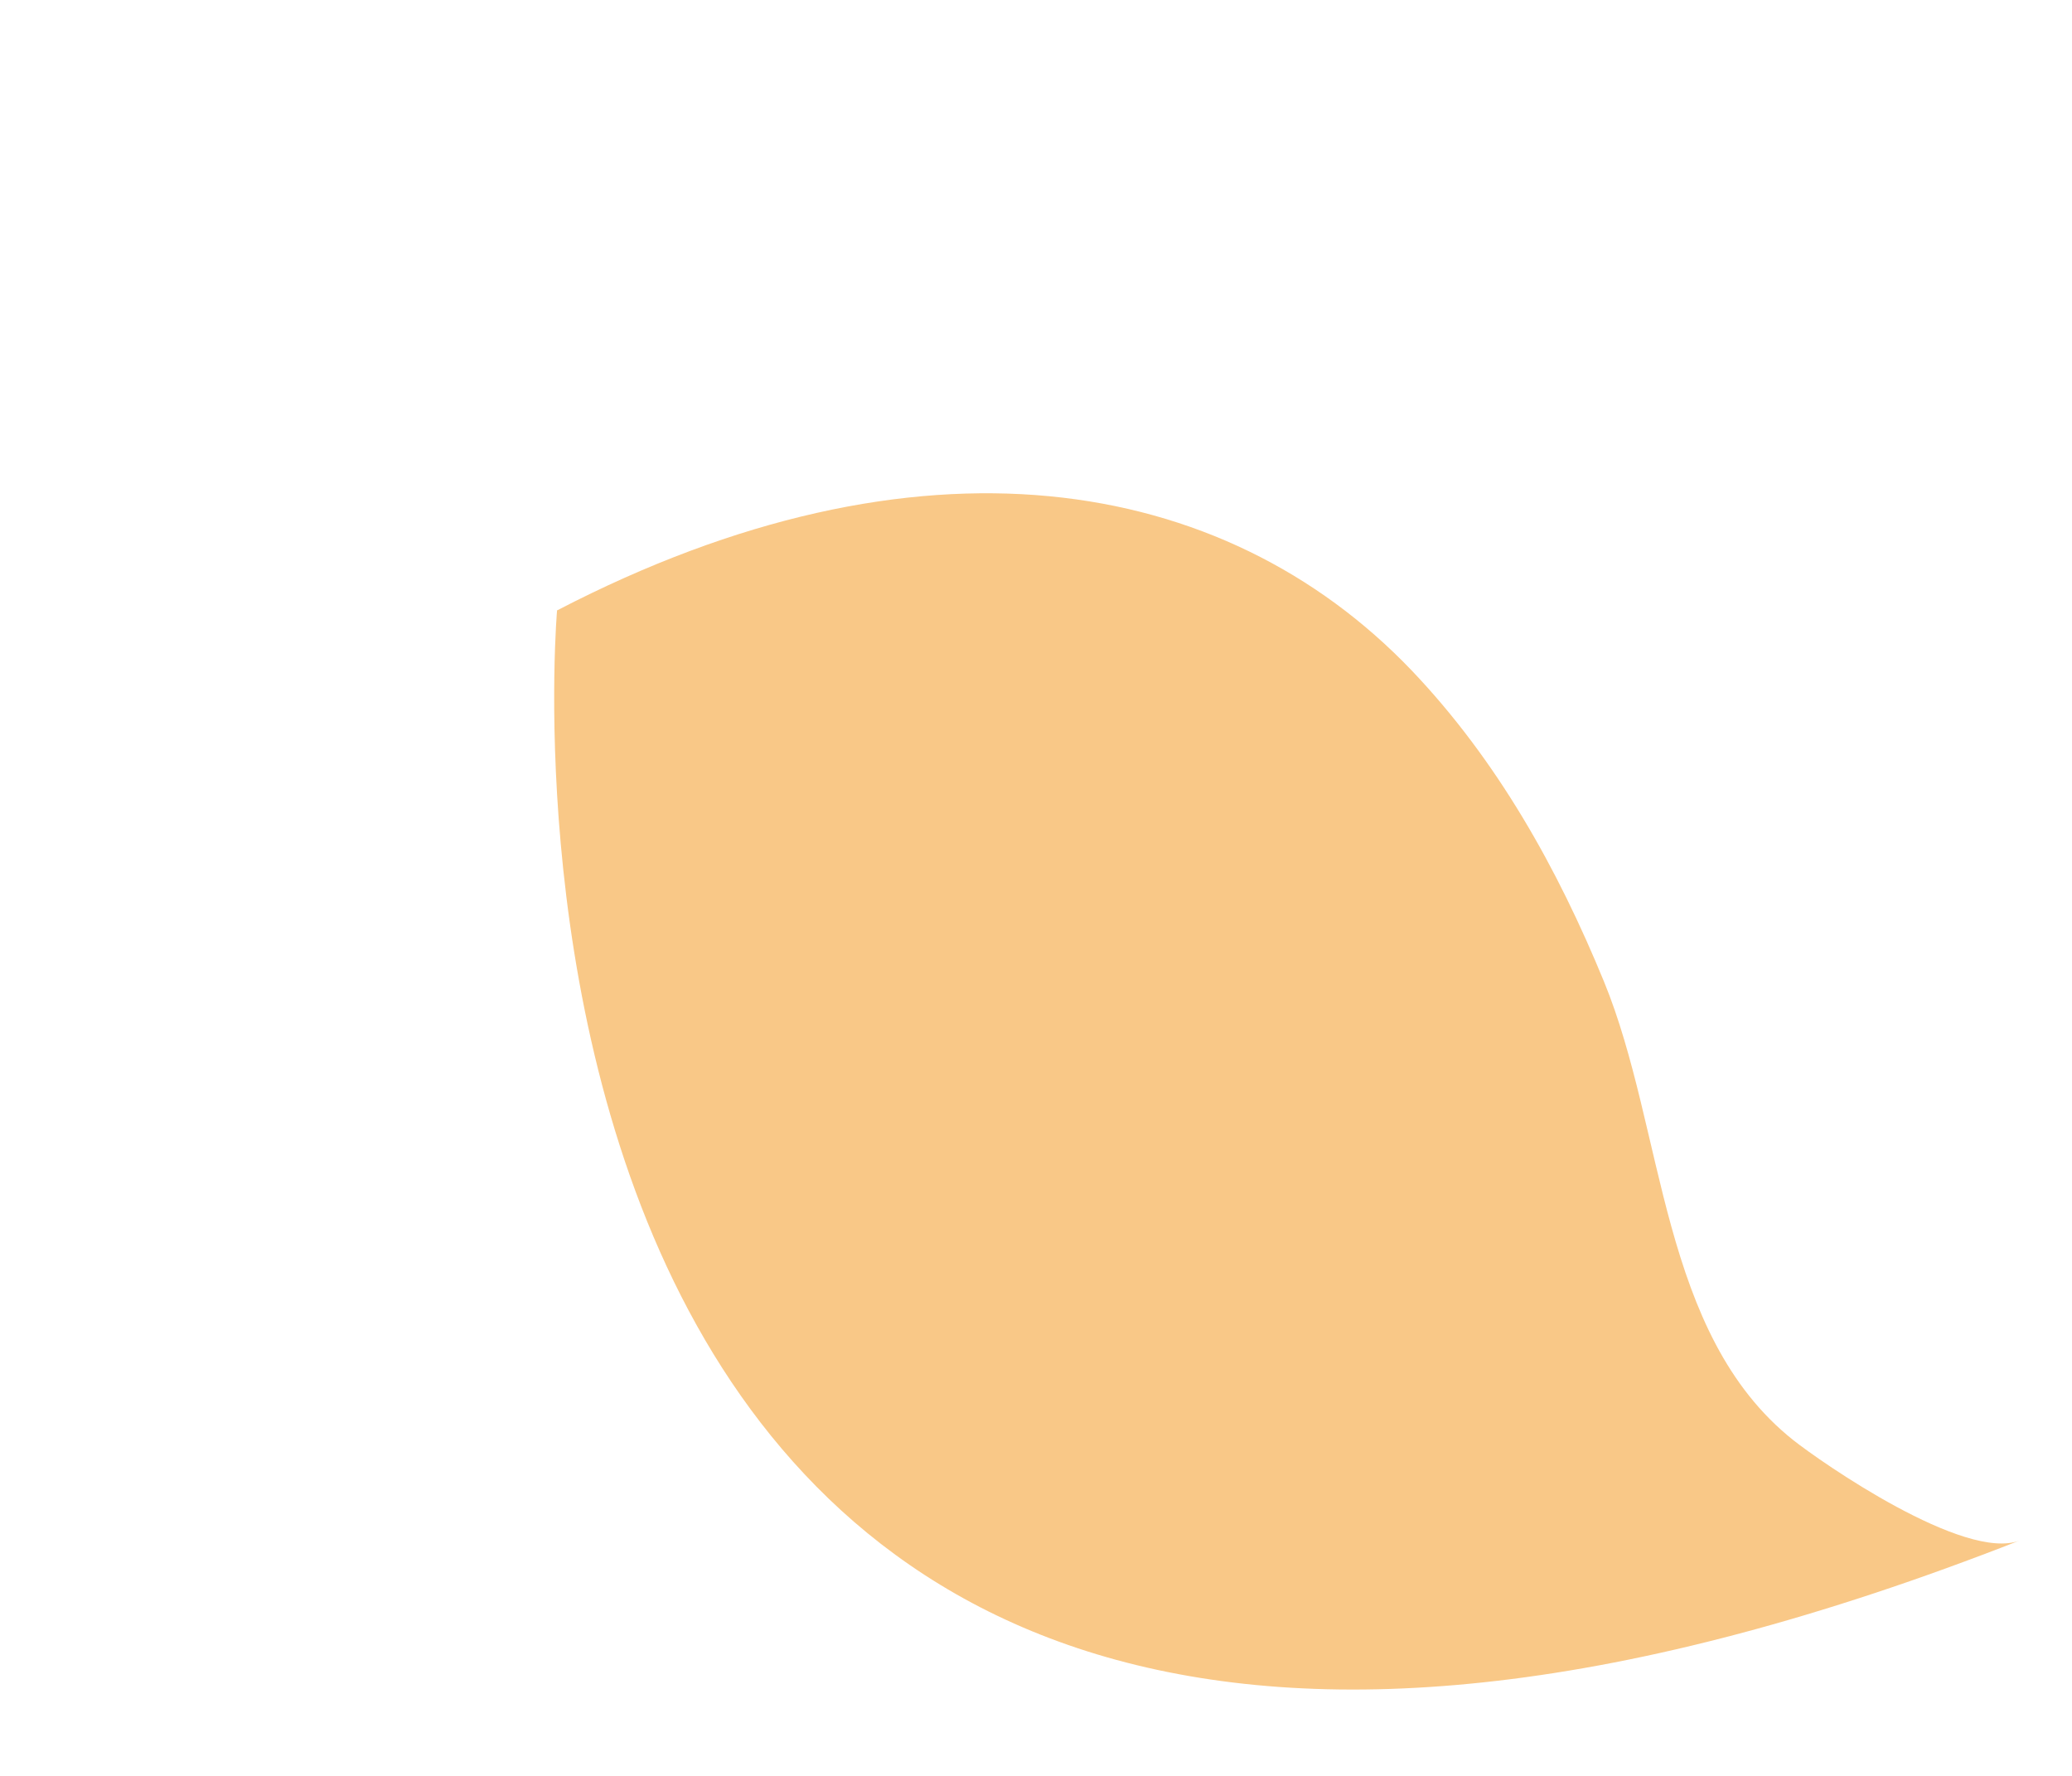 <svg width="21" height="18" viewBox="0 0 21 18" fill="none" xmlns="http://www.w3.org/2000/svg">
<g filter="url(#filter0_d_2028_1810)">
<path d="M0.646 1.185C0.646 1.185 -0.736 16.977 15.47 10.614C14.912 10.832 13.457 9.821 13.174 9.596C11.82 8.517 11.877 6.462 11.257 4.95C10.786 3.802 10.174 2.704 9.305 1.793C7.396 -0.201 4.308 -0.713 0.65 1.185H0.646Z" fill="#F9C887"/>
</g>
<defs>
<filter id="filter0_d_2028_1810" x="0.616" y="-0" width="19.854" height="17.125" filterUnits="userSpaceOnUse" color-interpolation-filters="sRGB">
<feFlood flood-opacity="0" result="BackgroundImageFix"/>
<feColorMatrix in="SourceAlpha" type="matrix" values="0 0 0 0 0 0 0 0 0 0 0 0 0 0 0 0 0 0 127 0" result="hardAlpha"/>
<feOffset dx="5" dy="5"/>
<feComposite in2="hardAlpha" operator="out"/>
<feColorMatrix type="matrix" values="0 0 0 0 0.349 0 0 0 0 0.341 0 0 0 0 0.341 0 0 0 0.12 0"/>
<feBlend mode="normal" in2="BackgroundImageFix" result="effect1_dropShadow_2028_1810"/>
<feBlend mode="normal" in="SourceGraphic" in2="effect1_dropShadow_2028_1810" result="shape"/>
</filter>
</defs>
</svg>
